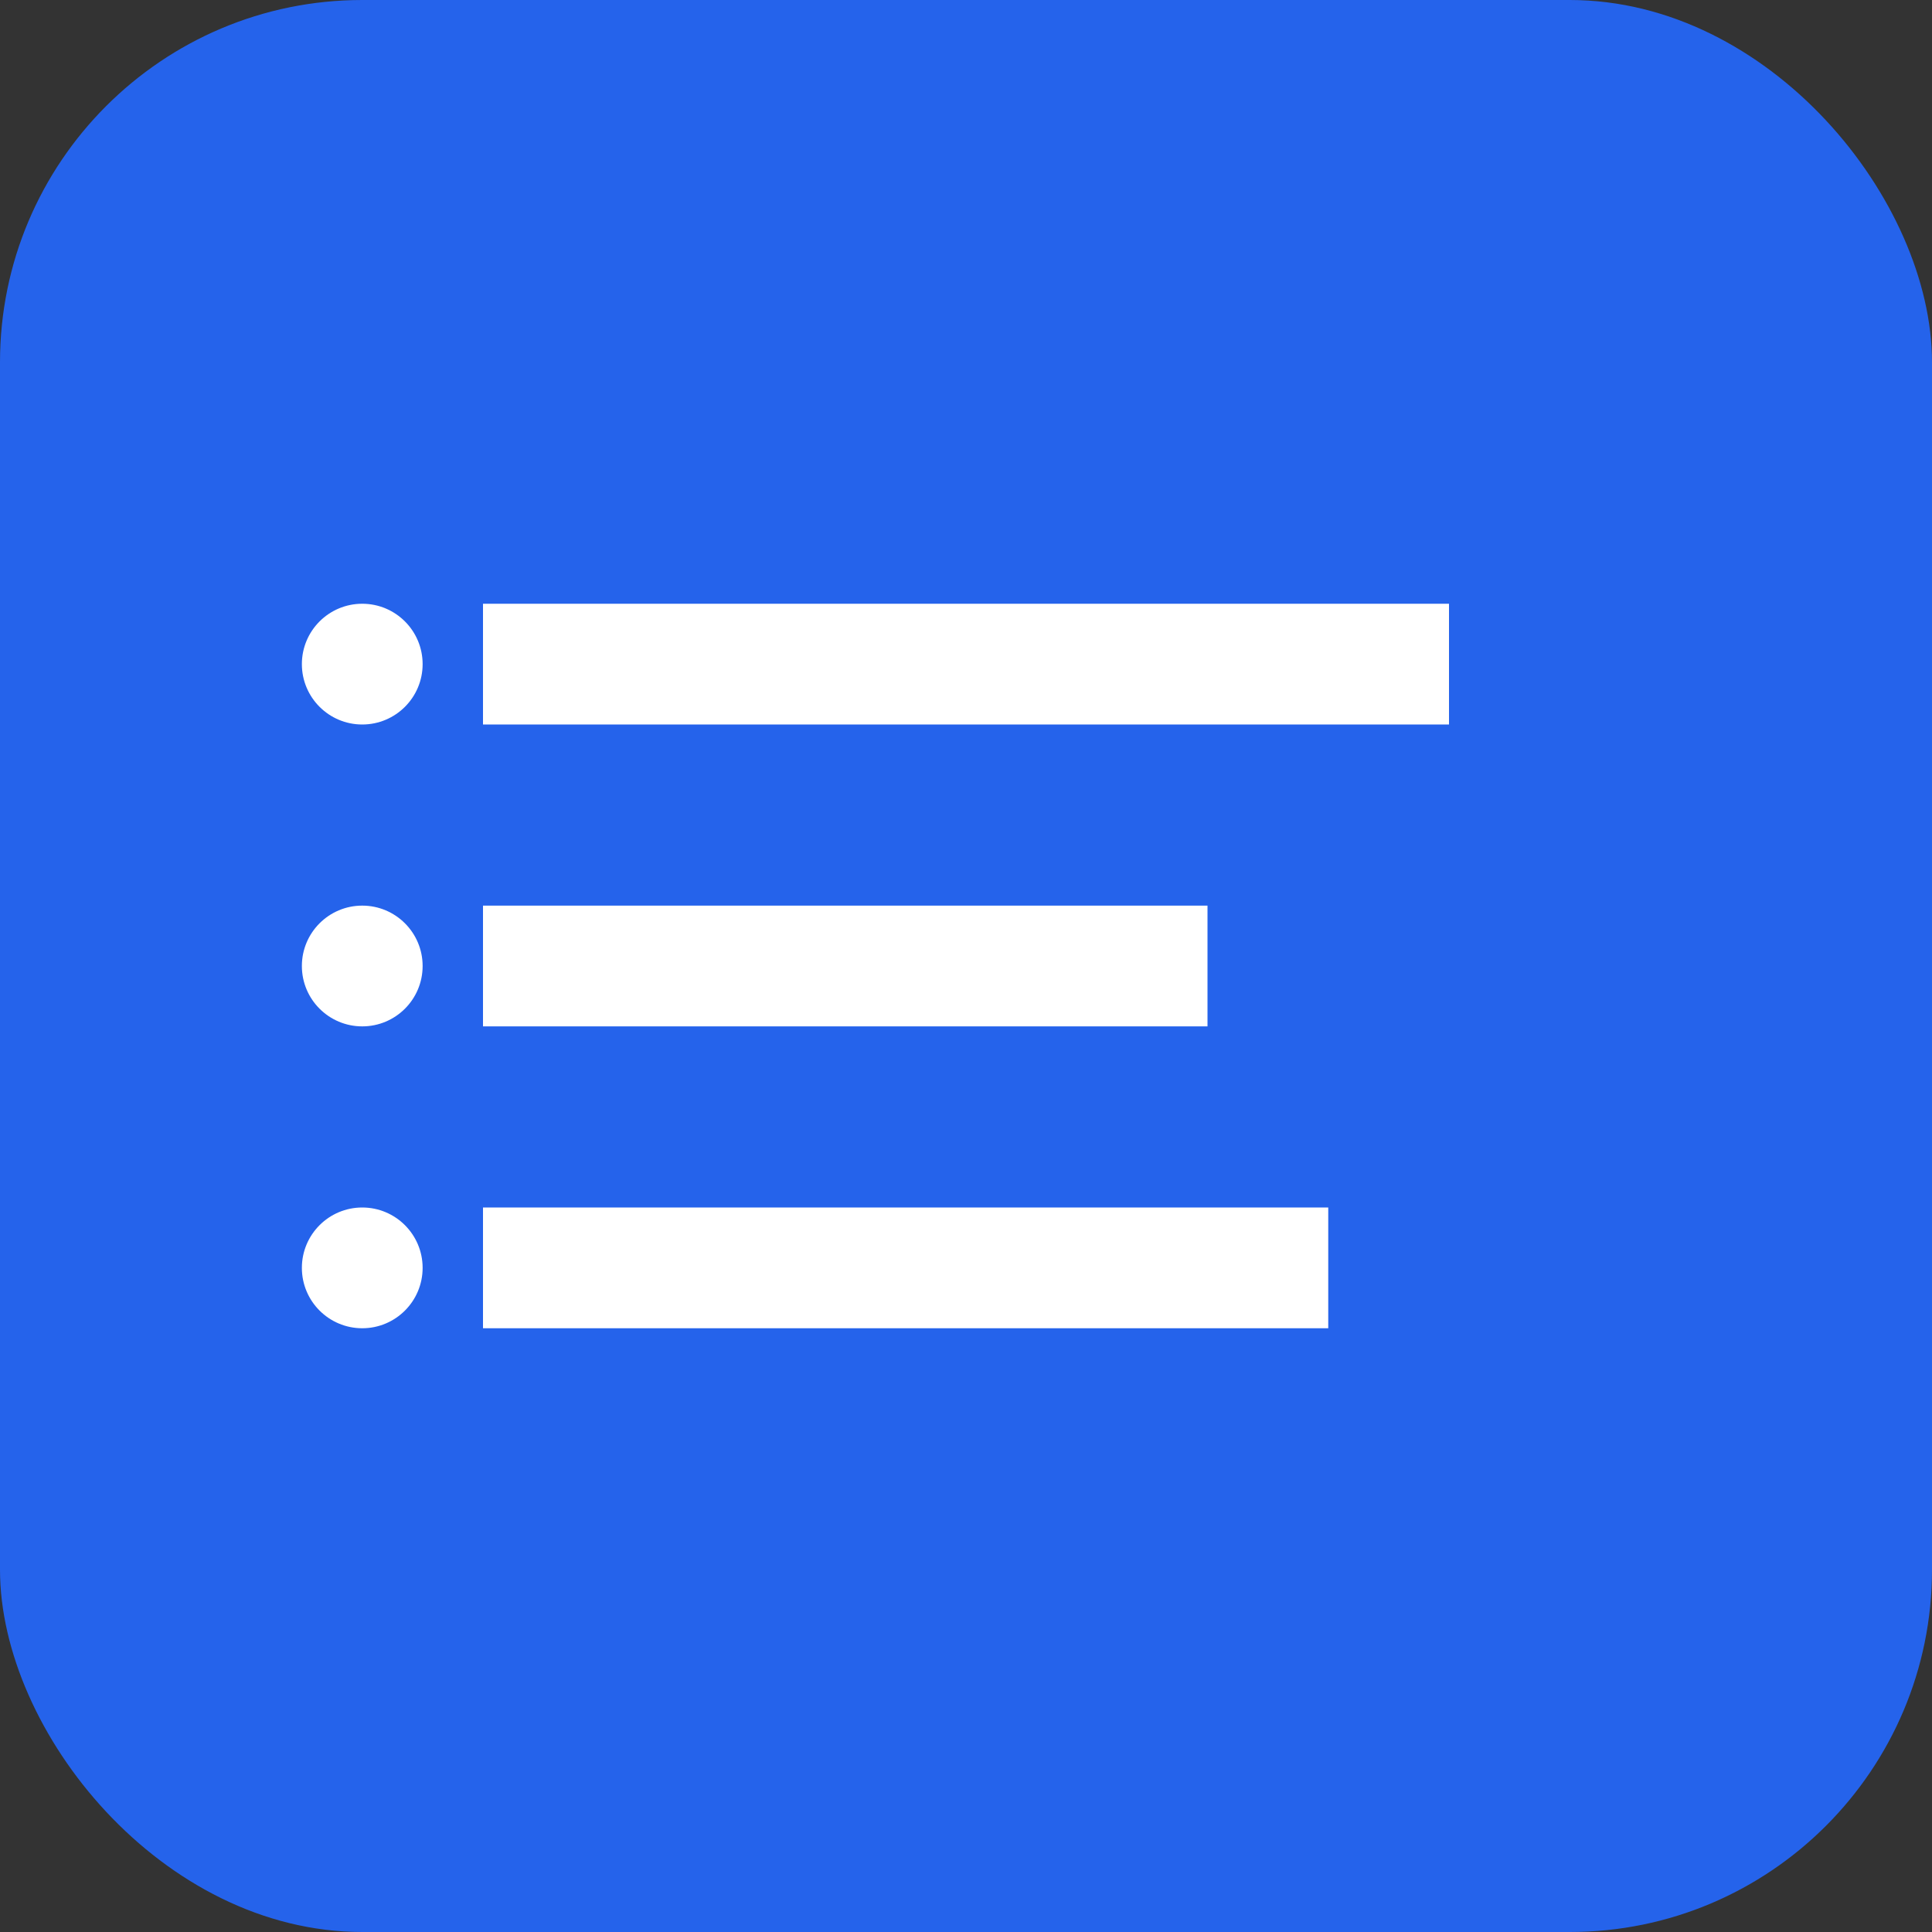<svg width="32" height="32" viewBox="0 0 32 32" fill="none" xmlns="http://www.w3.org/2000/svg">
  <rect x="0" y="0" width="32" height="32" fill="#333333" stroke="none"/>
  <rect width="32" height="32" rx="6" fill="#2563eb"/>
  <rect x="8" y="10" width="16" height="2" fill="white"/>
  <rect x="8" y="15" width="12" height="2" fill="white"/>
  <rect x="8" y="20" width="14" height="2" fill="white"/>
  <circle cx="6" cy="11" r="1" fill="white"/>
  <circle cx="6" cy="16" r="1" fill="white"/>
  <circle cx="6" cy="21" r="1" fill="white"/>
</svg>